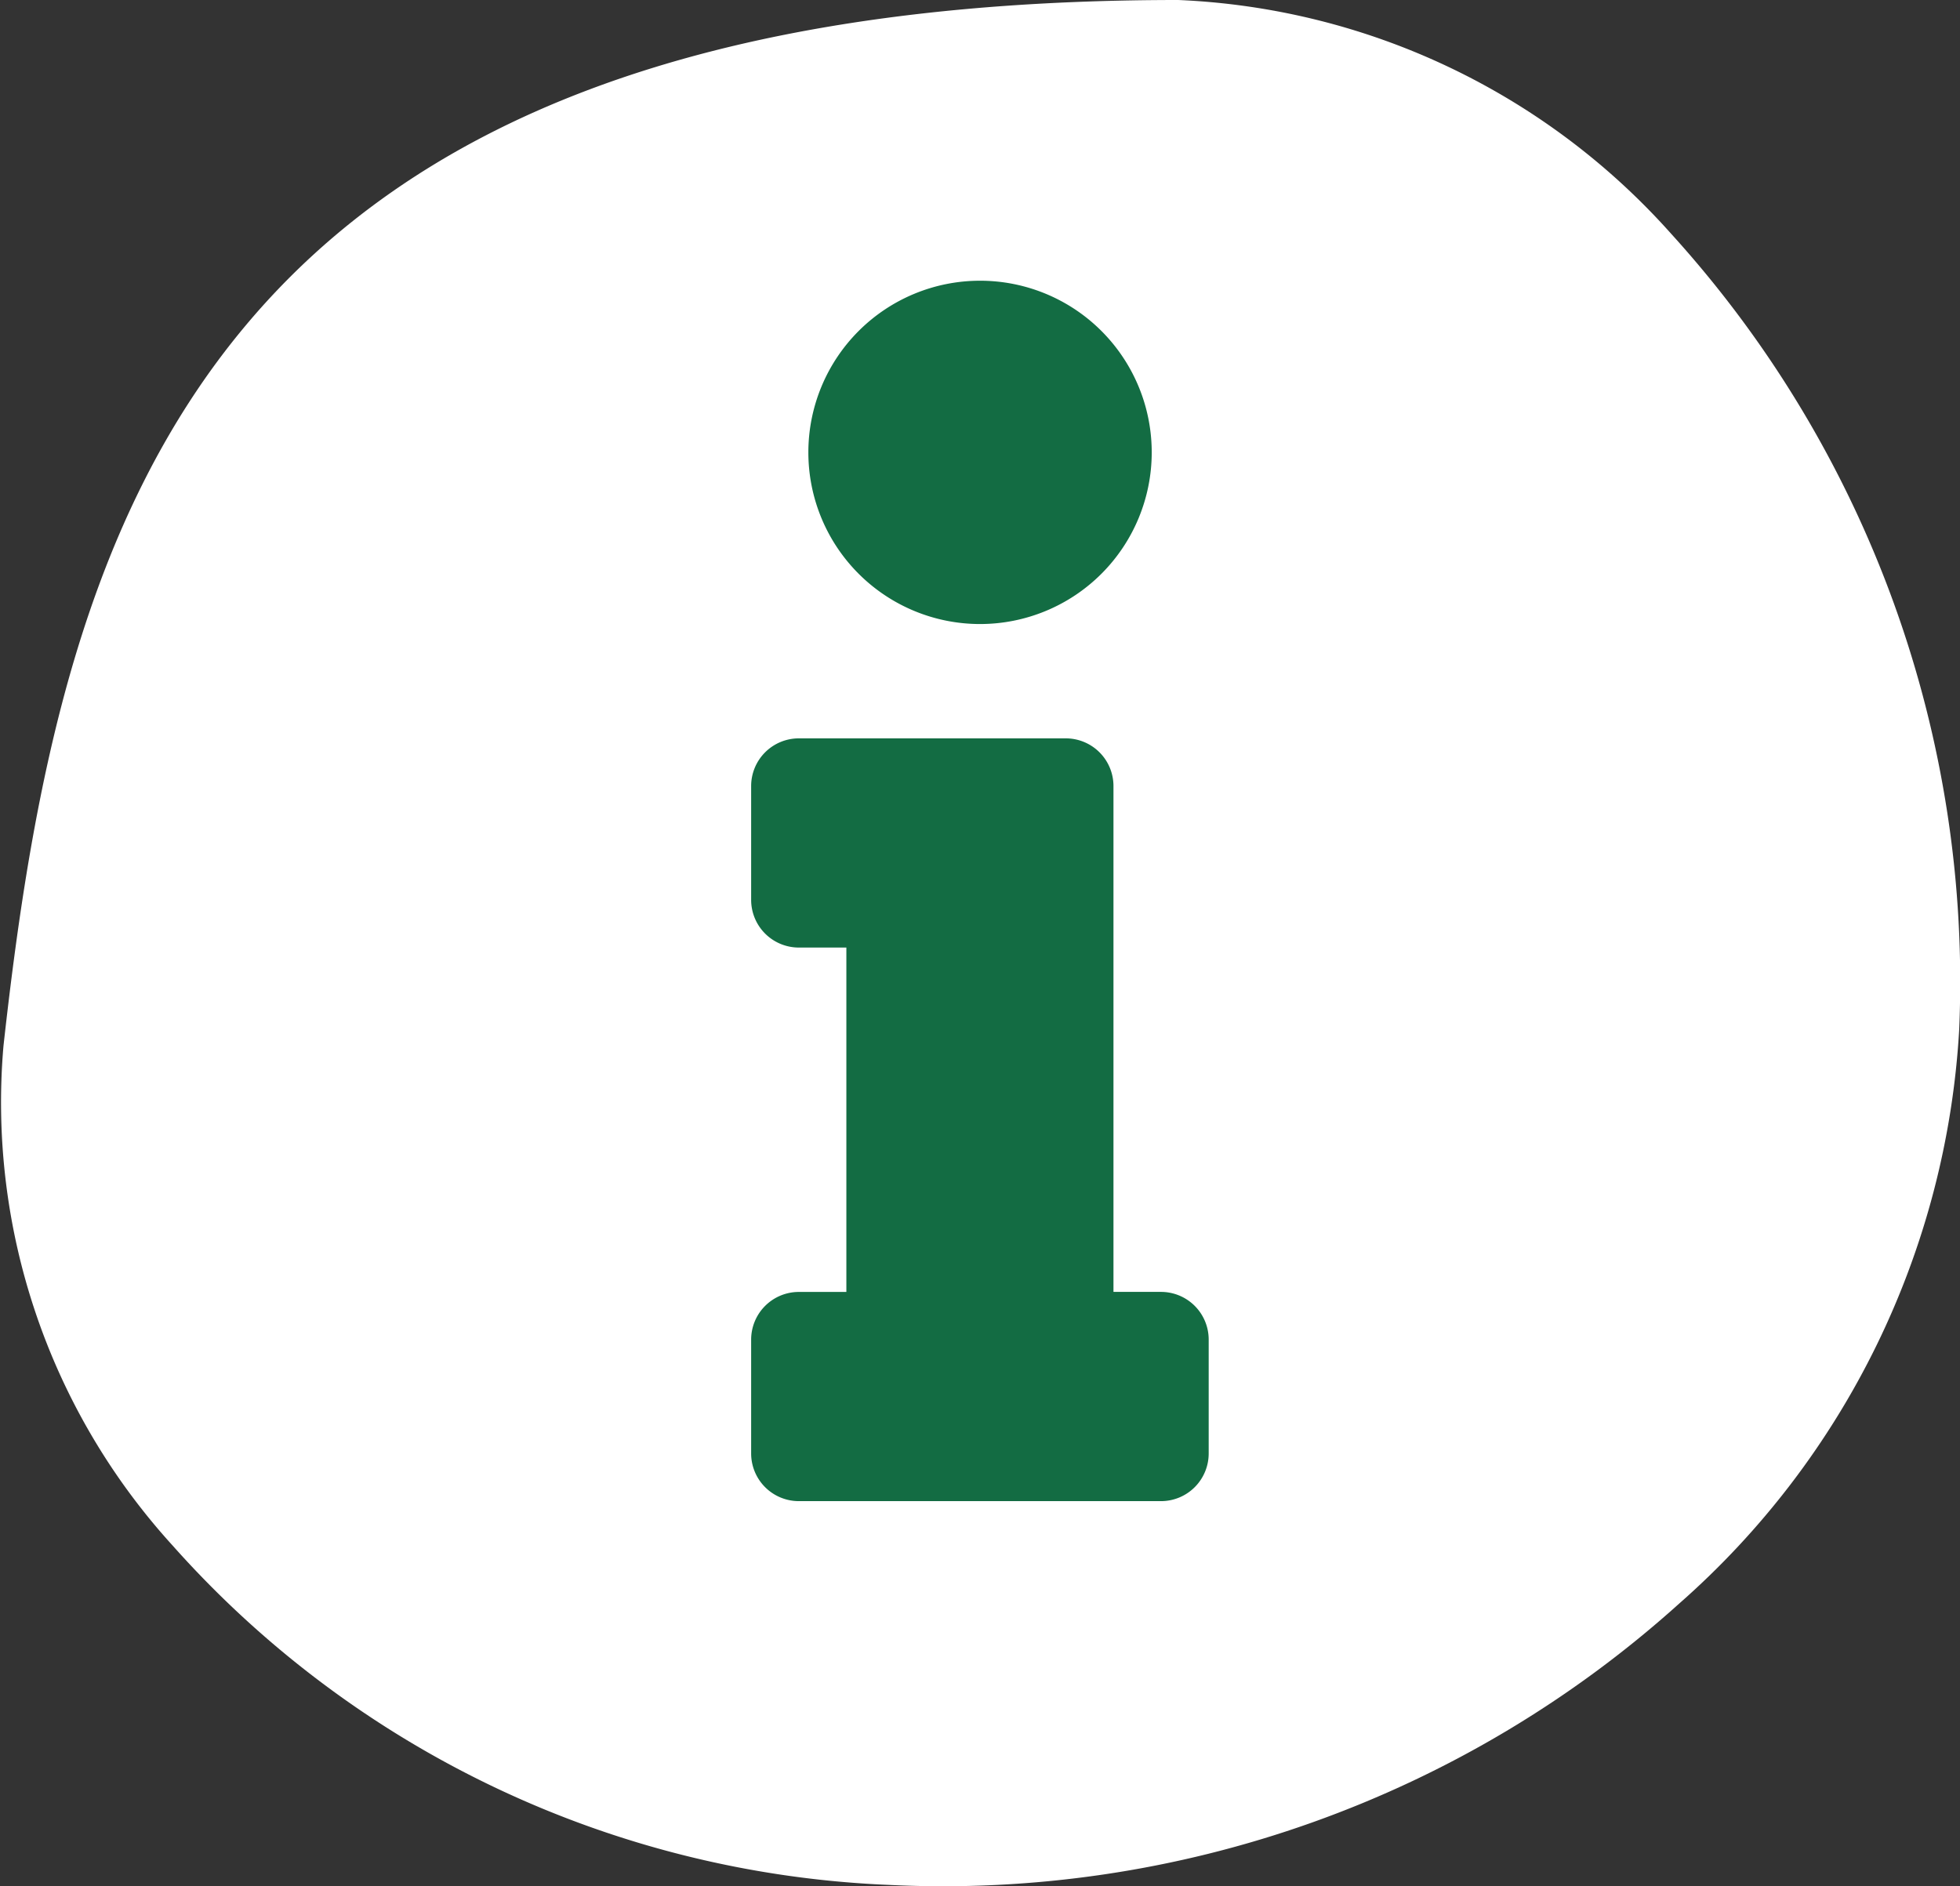 <svg id="Meeting_Icon_Info" xmlns="http://www.w3.org/2000/svg" width="47.344" height="45.564" viewBox="0 0 47.344 45.564">
  <rect x="0" y="0" width="47.344" height="45.564" fill="#333333" stroke="none"/>
  <path id="Pfad_1218" data-name="Pfad 1218" d="M52.324,29.881a19.978,19.978,0,0,1-6.76,13.857,26.561,26.561,0,0,1-19.083,6.8,24.5,24.5,0,0,1-17.312-8.2A15.9,15.9,0,0,1,5.084,30.268C6.5,17.483,9.863,5,33.459,5a16.9,16.9,0,0,1,11.91,5.65,26.875,26.875,0,0,1,6.955,19.231" transform="translate(-5 -5)" fill="#fff"/>
  <path id="info" d="M1.152,24.43H2.3V16.11H1.152A1.152,1.152,0,0,1,0,14.959V12.208a1.152,1.152,0,0,1,1.152-1.152H7.6a1.152,1.152,0,0,1,1.152,1.152V24.429H9.9a1.152,1.152,0,0,1,1.152,1.152v2.752A1.152,1.152,0,0,1,9.9,29.484H1.152A1.152,1.152,0,0,1,0,28.332V25.581A1.152,1.152,0,0,1,1.152,24.43ZM5.528,0A4.147,4.147,0,1,0,9.676,4.147,4.146,4.146,0,0,0,5.528,0Z" transform="translate(18.144 6.782)" fill="#136c43"/>
</svg>
